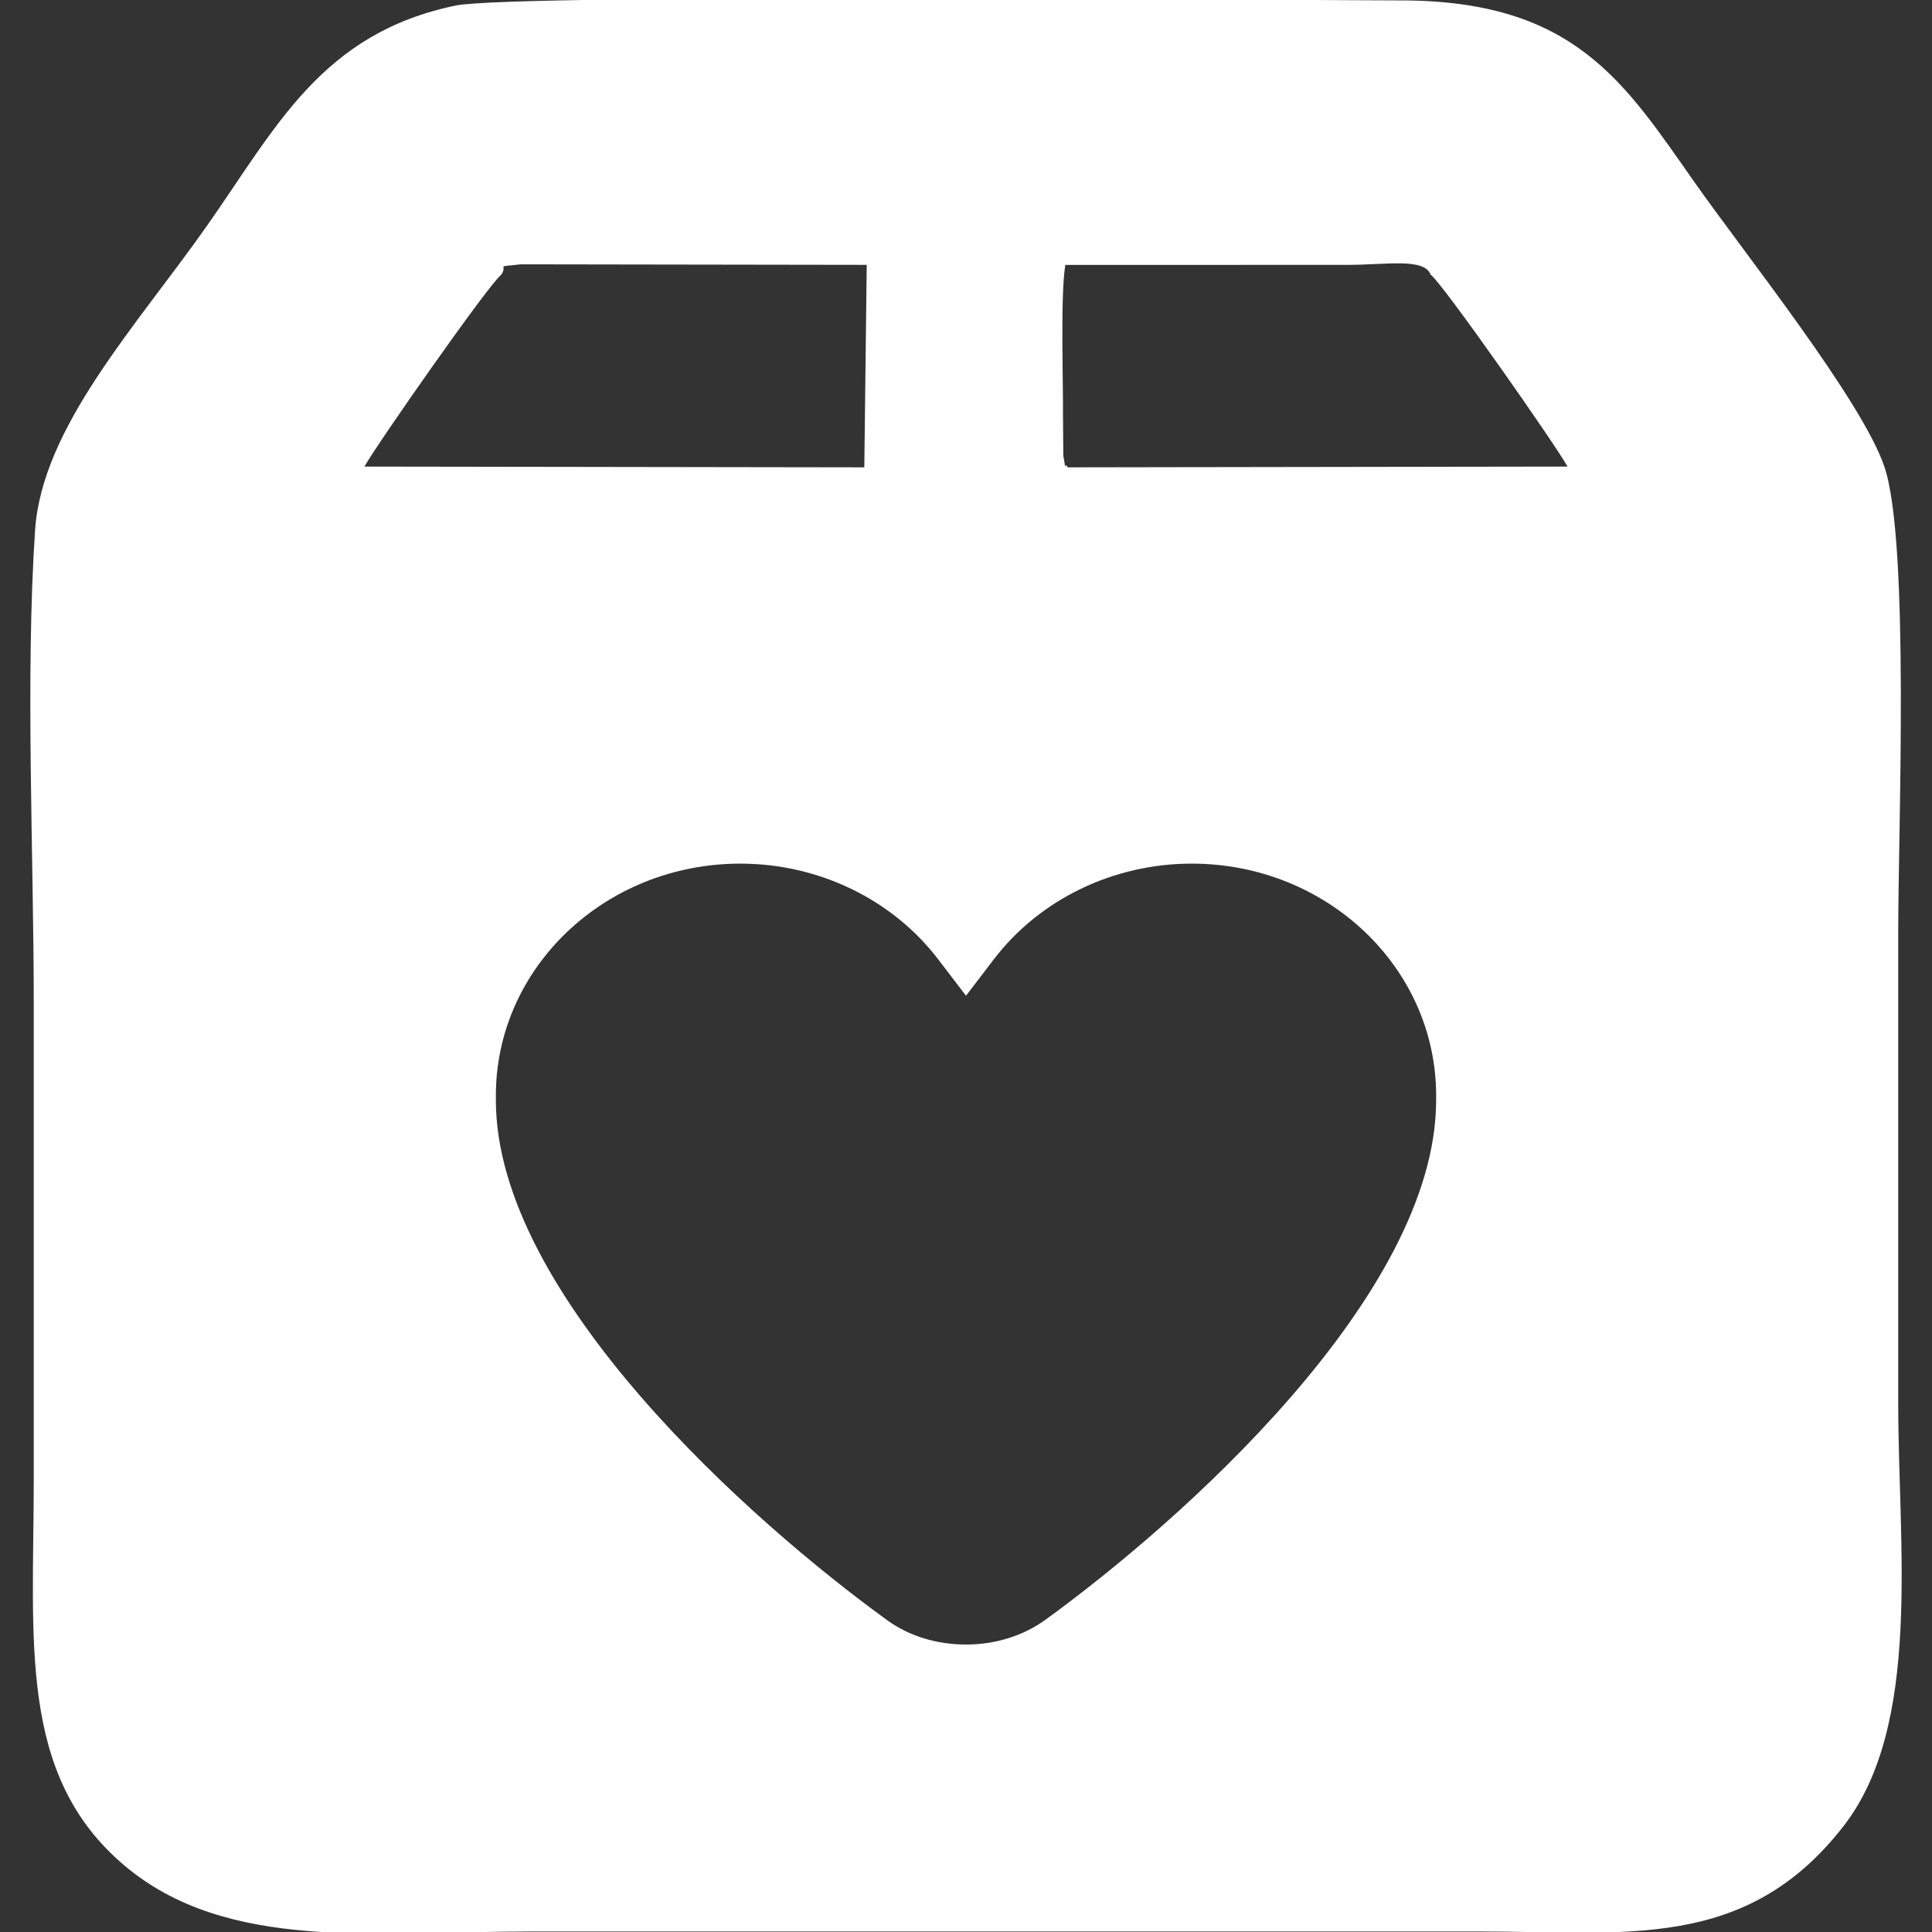 <?xml version="1.0" encoding="UTF-8"?>
<svg xmlns="http://www.w3.org/2000/svg" xmlns:xlink="http://www.w3.org/1999/xlink" xmlns:xodm="http://www.corel.com/coreldraw/odm/2003" xml:space="preserve" width="21.167mm" height="21.167mm" version="1.1" style="shape-rendering:geometricPrecision; text-rendering:geometricPrecision; image-rendering:optimizeQuality; fill-rule:evenodd; clip-rule:evenodd" viewBox="0 0 2116.66 2116.66">
 <rect x="0" y="0" width="2116.66" height="2116.66" fill="#333333" stroke="none"/>
 <defs>
  <style type="text/css">
   
    .fil0 {fill:#FEFEFE}
   
  </style>
 </defs>
 <g id="Capa_x0020_1">
 </g>
 <g id="Capa_x0020_1_0">
 </g>
 <g id="Capa_x0020_1_1">
  <g id="_3170221175616">
   <path class="fil0" d="M1053.62 1021.79c0,0 0,0 0,0l0 0zm513.76 -720.93c12.98,9.43 136.22,185.56 150,210.31l-547.65 0.83c-4.17,-7.99 -0.98,9.86 -4.76,-12.67l-0.35 -40.7c0.23,-44.29 -2.92,-134.81 2.51,-168.41l308.49 -0.02c43.57,0 84.43,-7.95 91.76,10.66zm-1018.11 0c7.85,-11.91 -8.58,-7.79 21.28,-11.27l379.01 0.58 -2.64 221.83 -547.65 -0.82c13.78,-24.76 137.02,-200.89 150,-210.32zm-50.07 -294.78c-147.14,30.49 -196.64,133.55 -272.99,242.05 -76.77,109.07 -180.22,219.8 -187.78,332.77 -10.79,161.1 -1.45,355.07 -1.45,519.72 0,173.15 0,346.29 0,519.43 0,177.63 -17.81,324.44 98.88,423.4 112.77,95.64 276.93,72.66 446.81,72.66 346.28,0 692.57,0 1038.85,0 158.25,0 291.27,22.14 398.17,-115.37 86.27,-110.96 59.97,-307.42 59.97,-462.4 0,-173.14 0,-346.28 0,-519.43 0,-109.23 12.62,-424.98 -15.09,-507.41 -24.38,-72.53 -153.32,-233.94 -207.82,-311.46 -77.39,-110.1 -131.7,-199.68 -322.77,-199.59 -90.22,0.05 -968.94,-8.01 -1034.78,5.63zm528.95 1045.32l30.18 39.53 30.18 -39.53c50.3,-66.07 131.18,-105.22 217.09,-105.22 147.89,0 267.8,113.81 267.8,254.18l0 4.96c0,214.27 -281.48,463.09 -428.35,569.46 -24.95,17.96 -55.53,26.93 -86.72,26.93 -31.19,0 -61.97,-8.78 -86.72,-26.93 -146.87,-106.37 -428.35,-355.19 -428.35,-569.46l0 -4.96c0,-140.37 119.91,-254.18 267.8,-254.18 85.91,0 166.79,39.15 217.09,105.22zm25.47 -29.61c0,0 0,0 0,0l0 0z"></path>
  </g>
 </g>
</svg>
